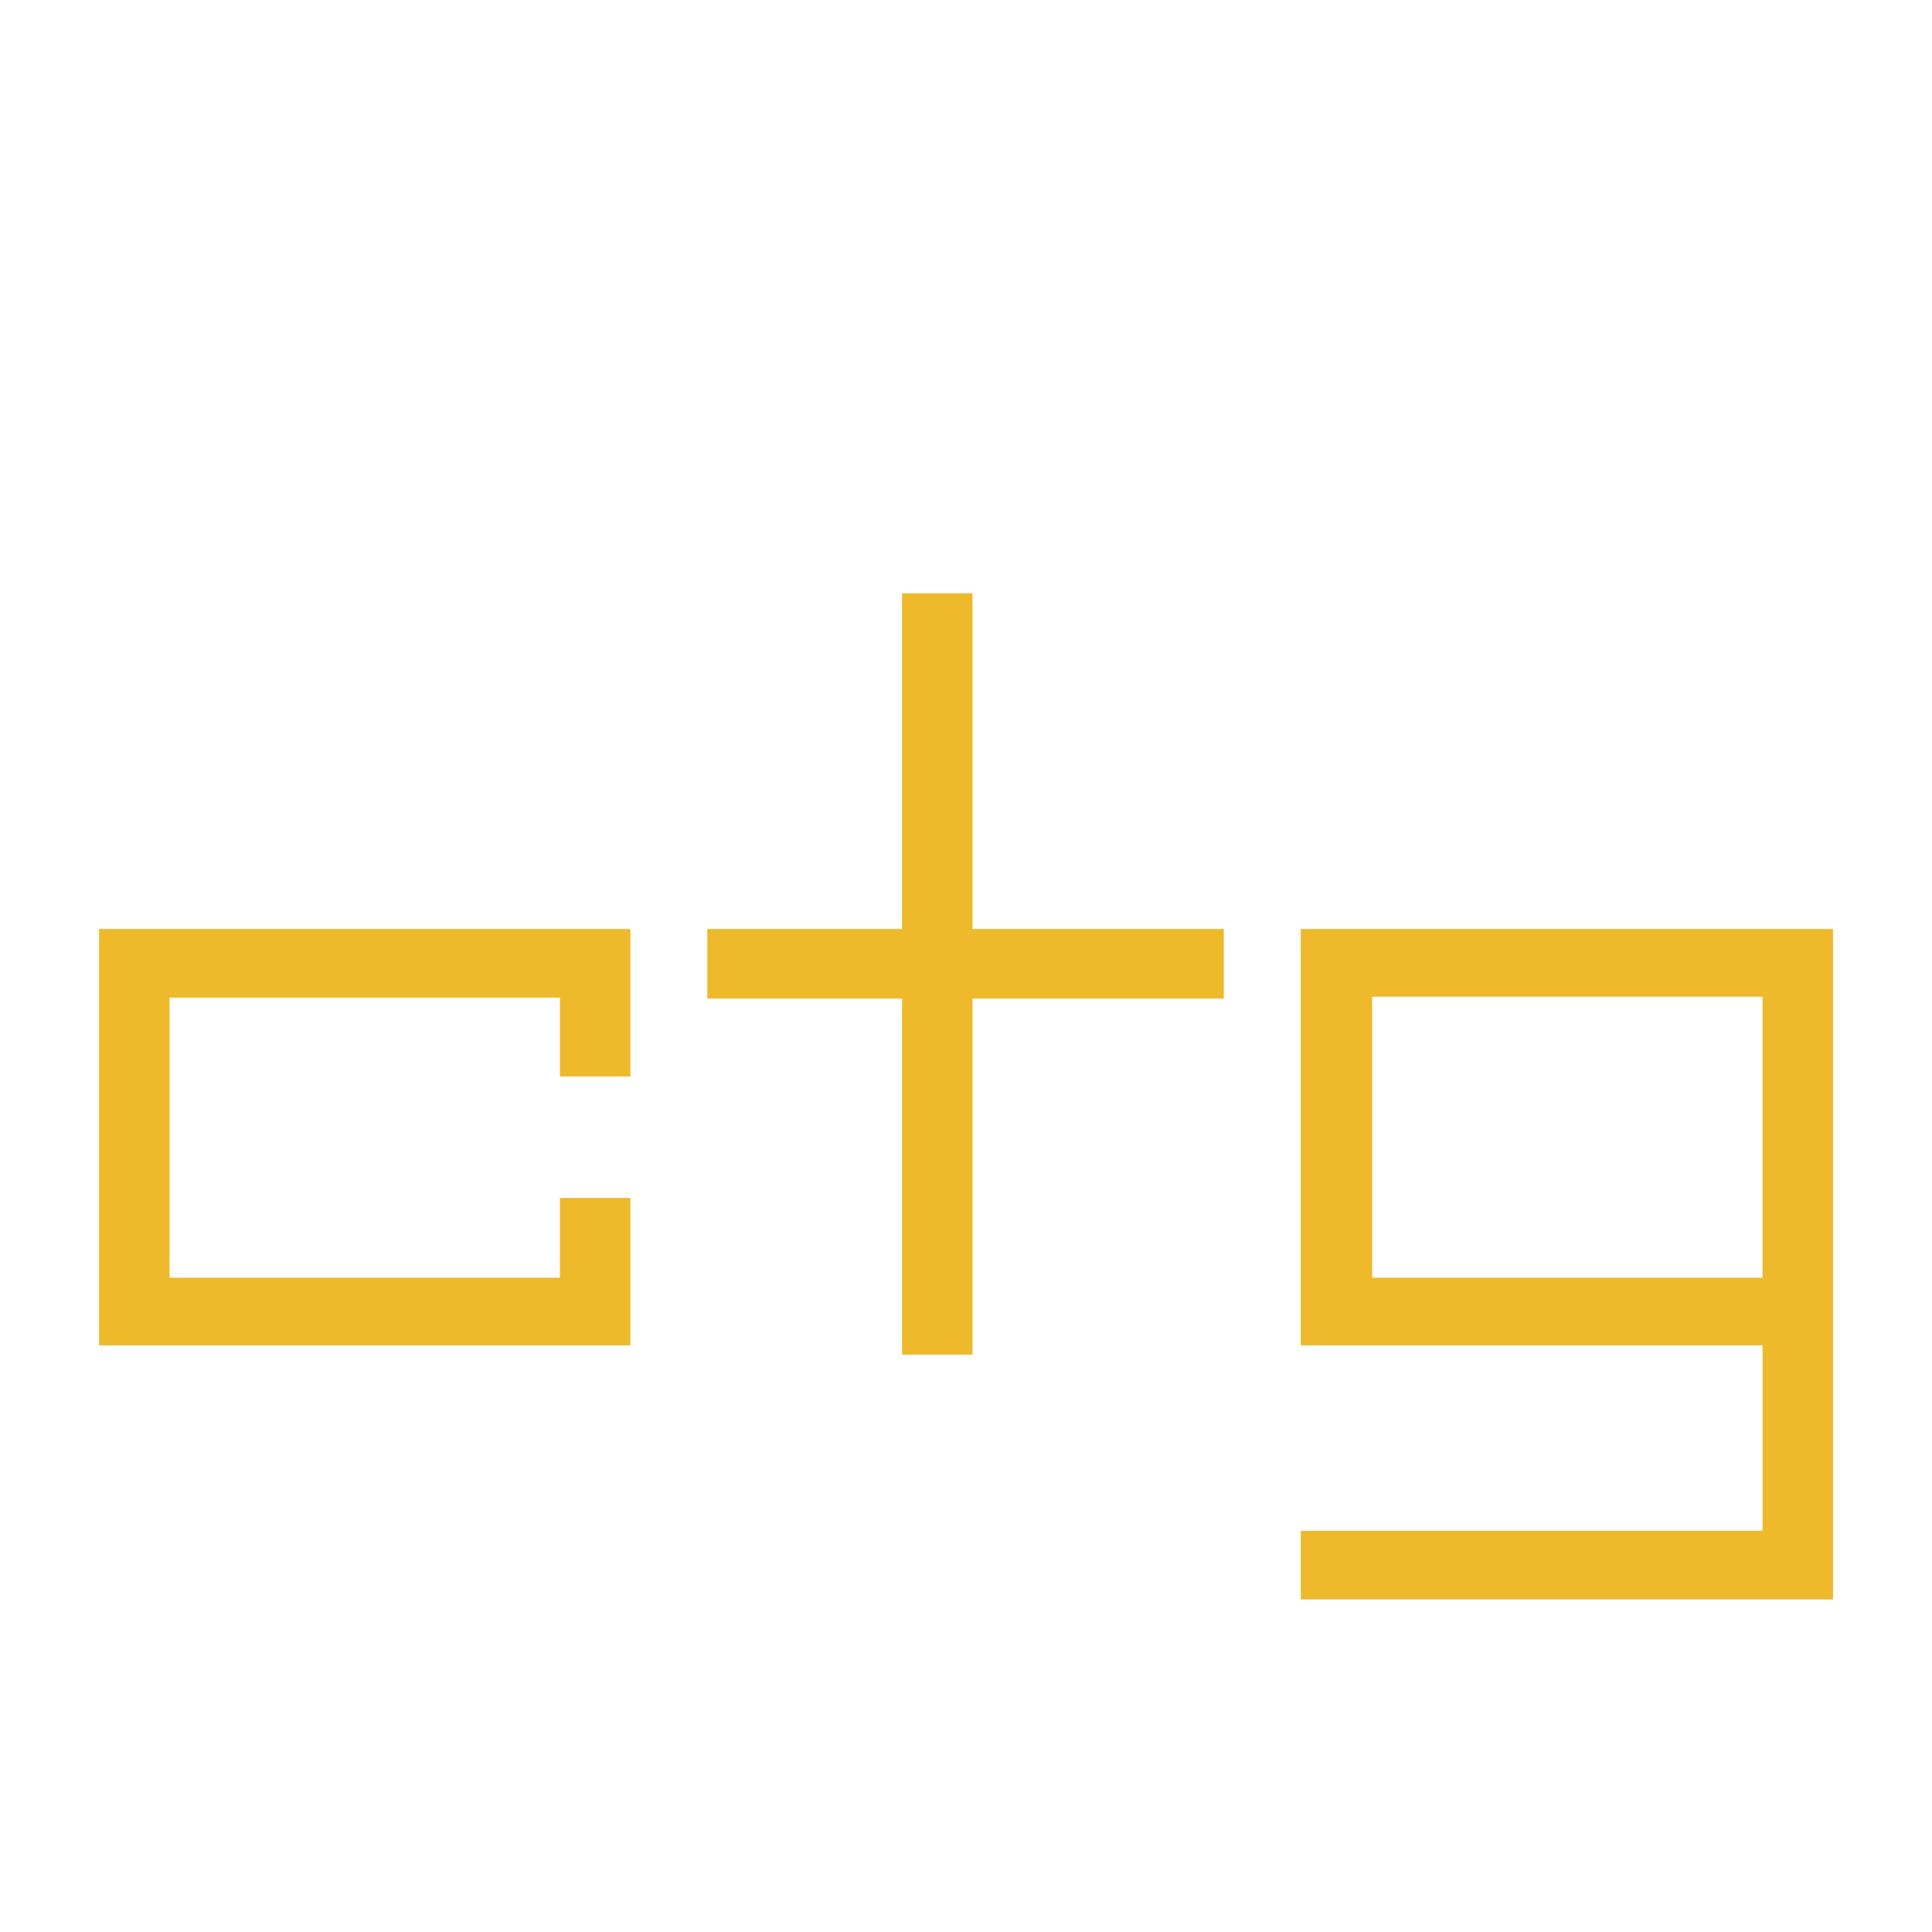 <?xml version="1.0" encoding="UTF-8"?>
<svg data-bbox="19.227 115.168 336.561 195.281" height="500" viewBox="0 0 375 375" width="500" xmlns="http://www.w3.org/2000/svg" data-type="color">
    <g>
        <path d="M122.36 208.938h-13.68V193.64H32.907v54.355h75.773v-15.48h13.68v28.617H19.227V180.32H122.36Zm0 0" fill="#eeba2b" data-color="1"/>
        <path d="M237.542 180.32v13.5h-48.774v69.114h-13.68V193.82h-37.796v-13.5h37.796v-65.152h13.68v65.152Zm0 0" fill="#eeba2b" data-color="1"/>
        <path d="M252.476 180.32v80.813h89.633v36h-89.633v13.316h103.312V180.32Zm13.86 67.676v-54.535h75.773v54.535Zm0 0" fill="#eeba2b" data-color="1"/>
    </g>
</svg>
